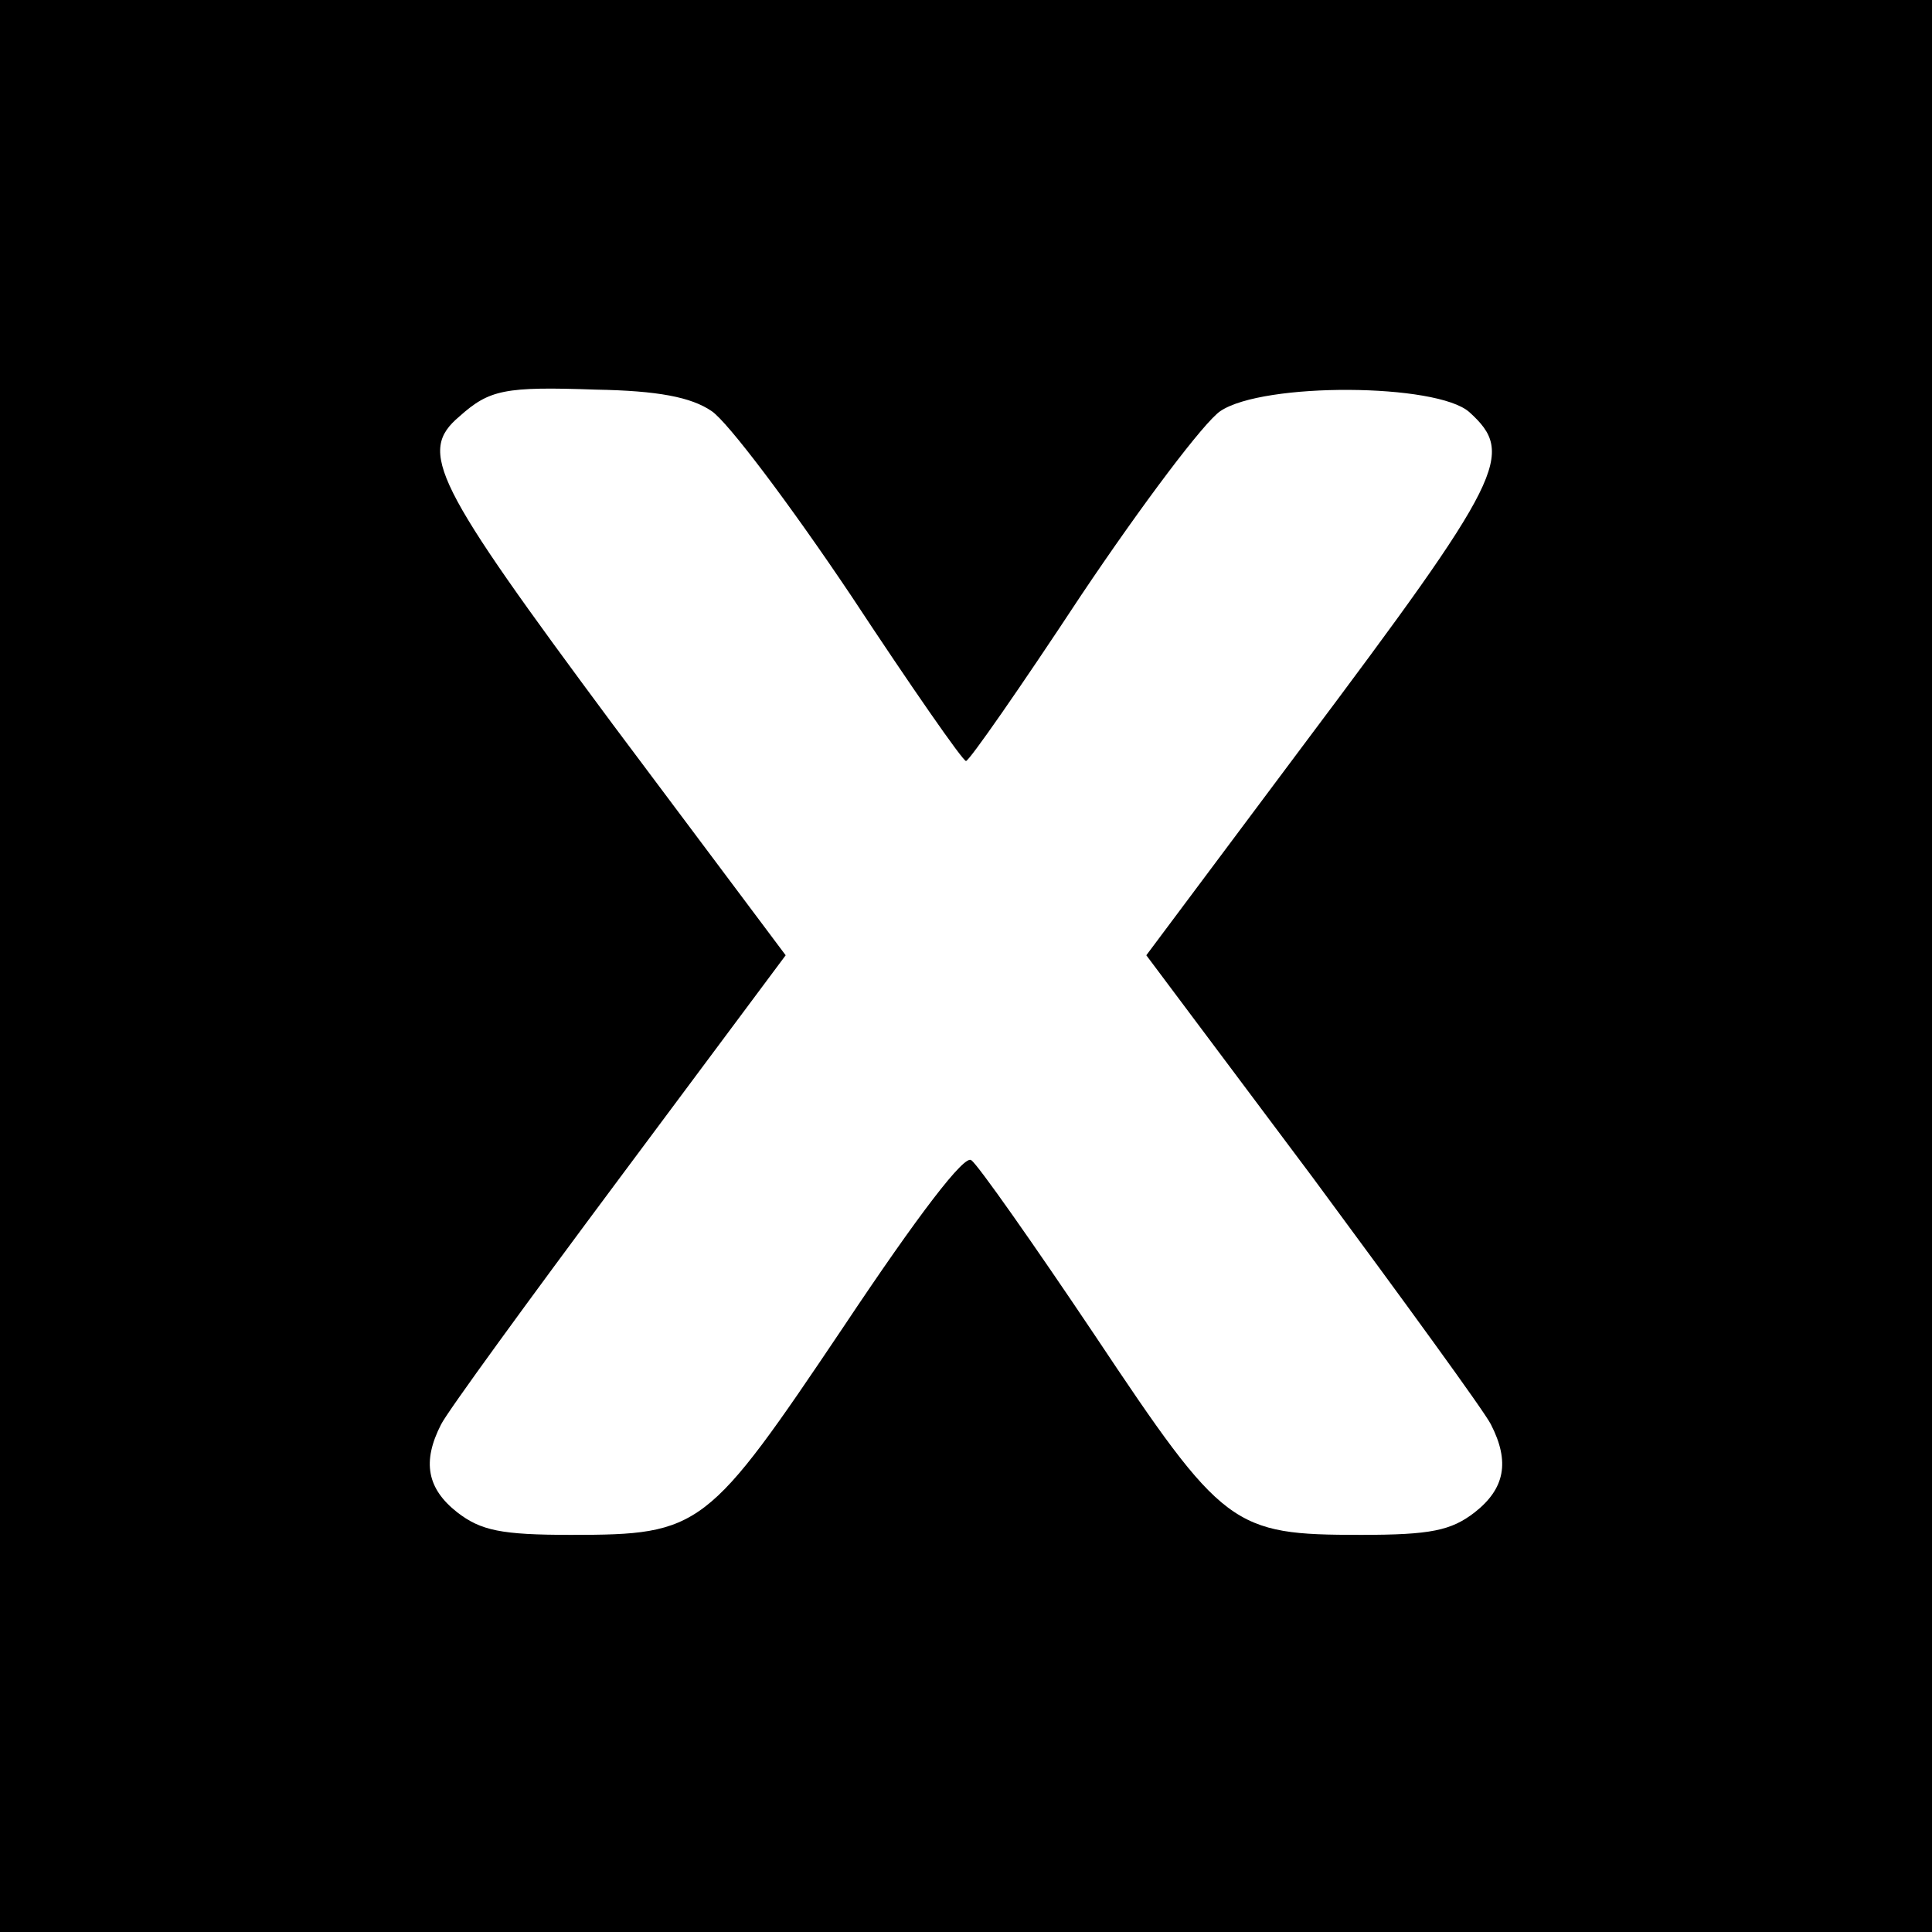 <?xml version="1.0" standalone="no"?>
<!DOCTYPE svg PUBLIC "-//W3C//DTD SVG 20010904//EN"
 "http://www.w3.org/TR/2001/REC-SVG-20010904/DTD/svg10.dtd">
<svg version="1.0" xmlns="http://www.w3.org/2000/svg"
 width="180pt" height="180pt" viewBox="0 0 180 180"
 preserveAspectRatio="xMidYMid meet">
<g transform="translate(0,180) scale(0.1,-0.1)"
fill="#000000" stroke="none">
<path d="M0 900 l0 -900 900 0 900 0 0 900 0 900 -900 0 -900 0 0 -900z m663
517 c15 -10 73 -87 130 -172 56 -85 104 -154 107 -154 3 0 51 69 107 154 57
85 115 162 130 172 40 27 202 26 232 -1 43 -39 33 -60 -156 -312 l-145 -194
155 -207 c85 -115 160 -218 166 -230 18 -35 13 -60 -15 -82 -22 -17 -41 -21
-106 -21 -120 0 -128 6 -248 186 -57 85 -109 159 -115 163 -6 6 -49 -50 -119
-155 -127 -189 -133 -194 -254 -194 -65 0 -84 4 -106 21 -28 22 -33 47 -15 82
6 12 81 115 166 229 l155 208 -161 215 c-167 225 -182 254 -143 287 28 25 42
28 127 25 58 -1 89 -7 108 -20z"/>
</g>
</svg>
